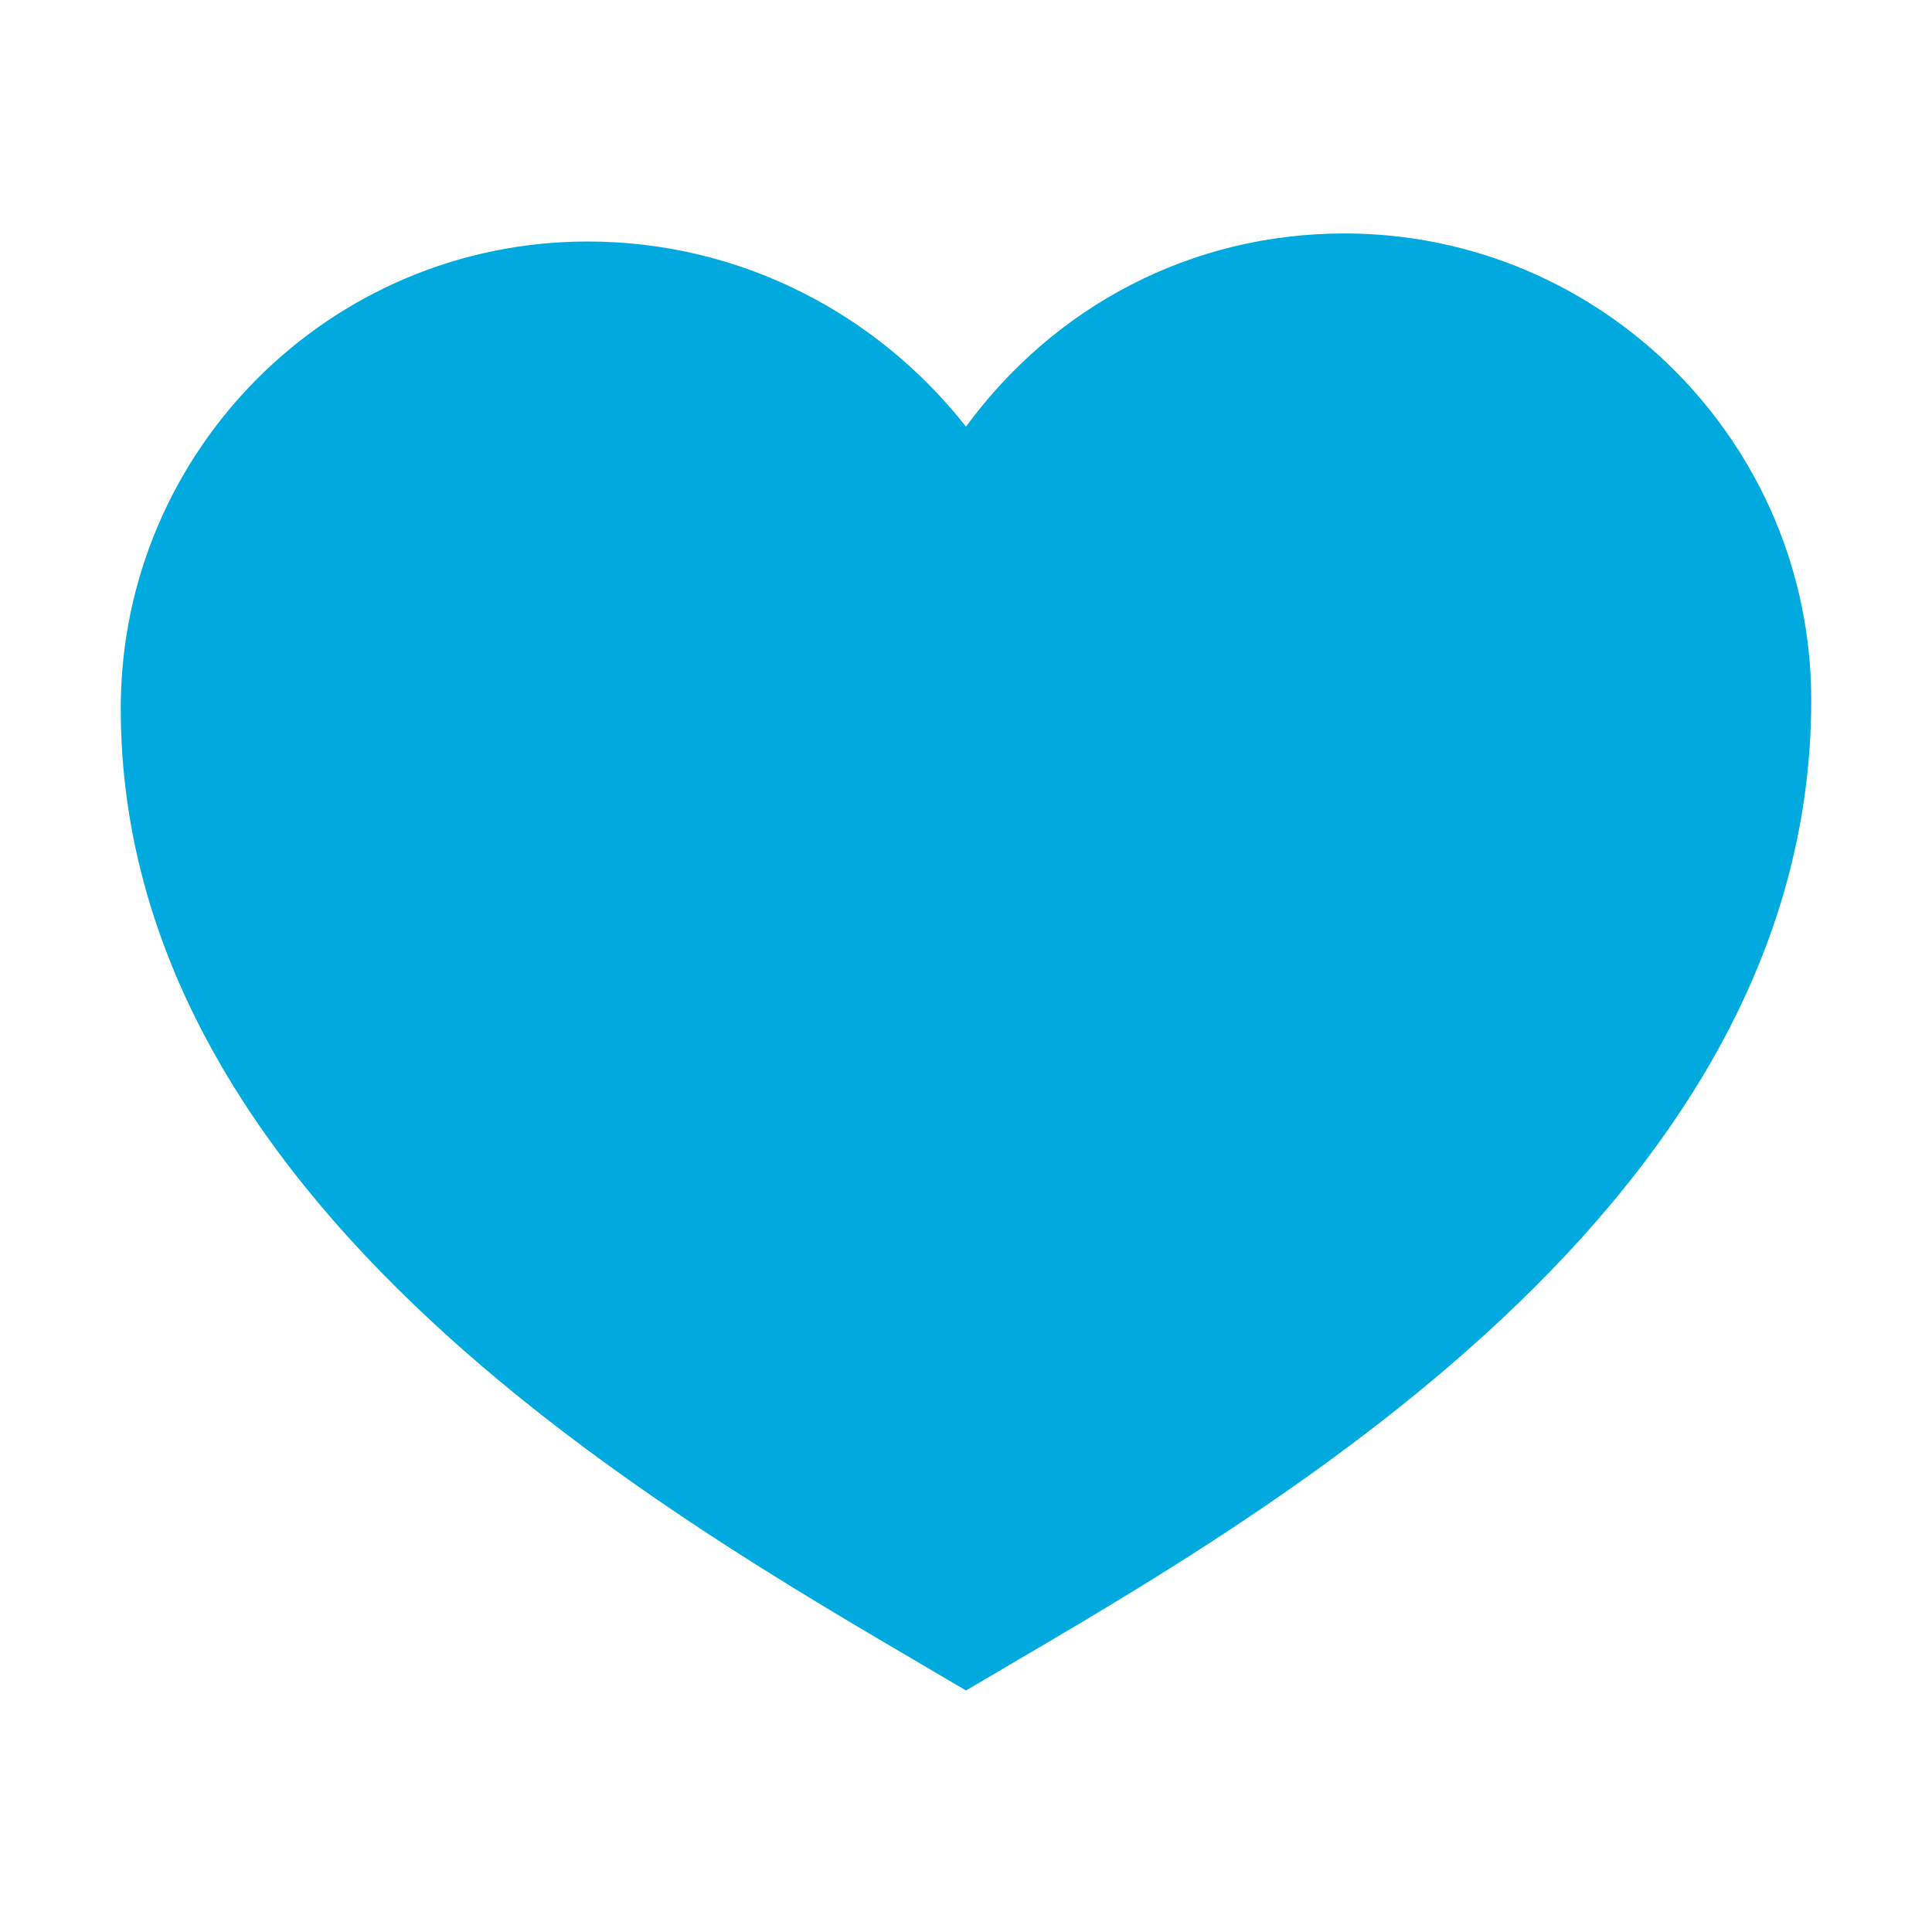 <?xml version="1.0" encoding="utf-8"?>
<!-- Generator: Adobe Illustrator 26.3.1, SVG Export Plug-In . SVG Version: 6.00 Build 0)  -->
<svg version="1.1" id="레이어_1" xmlns="http://www.w3.org/2000/svg" xmlns:xlink="http://www.w3.org/1999/xlink" x="0px"
	 y="0px" width="24px" height="24px" viewBox="0 0 24 24" style="enable-background:new 0 0 24 24;" xml:space="preserve">
<style type="text/css">
	.st0{fill:#00AADF;}
</style>
<path class="st0" d="M12,21c3.2-1.9,10.5-5.8,10.5-12.3c0-3.2-2.6-5.8-5.8-5.8c-1.9,0-3.6,0.9-4.7,2.4C10.9,3.9,9.2,3,7.3,3
	C4.1,3,1.5,5.6,1.5,8.8C1.5,15.2,8.8,19.1,12,21z"/>
</svg>
